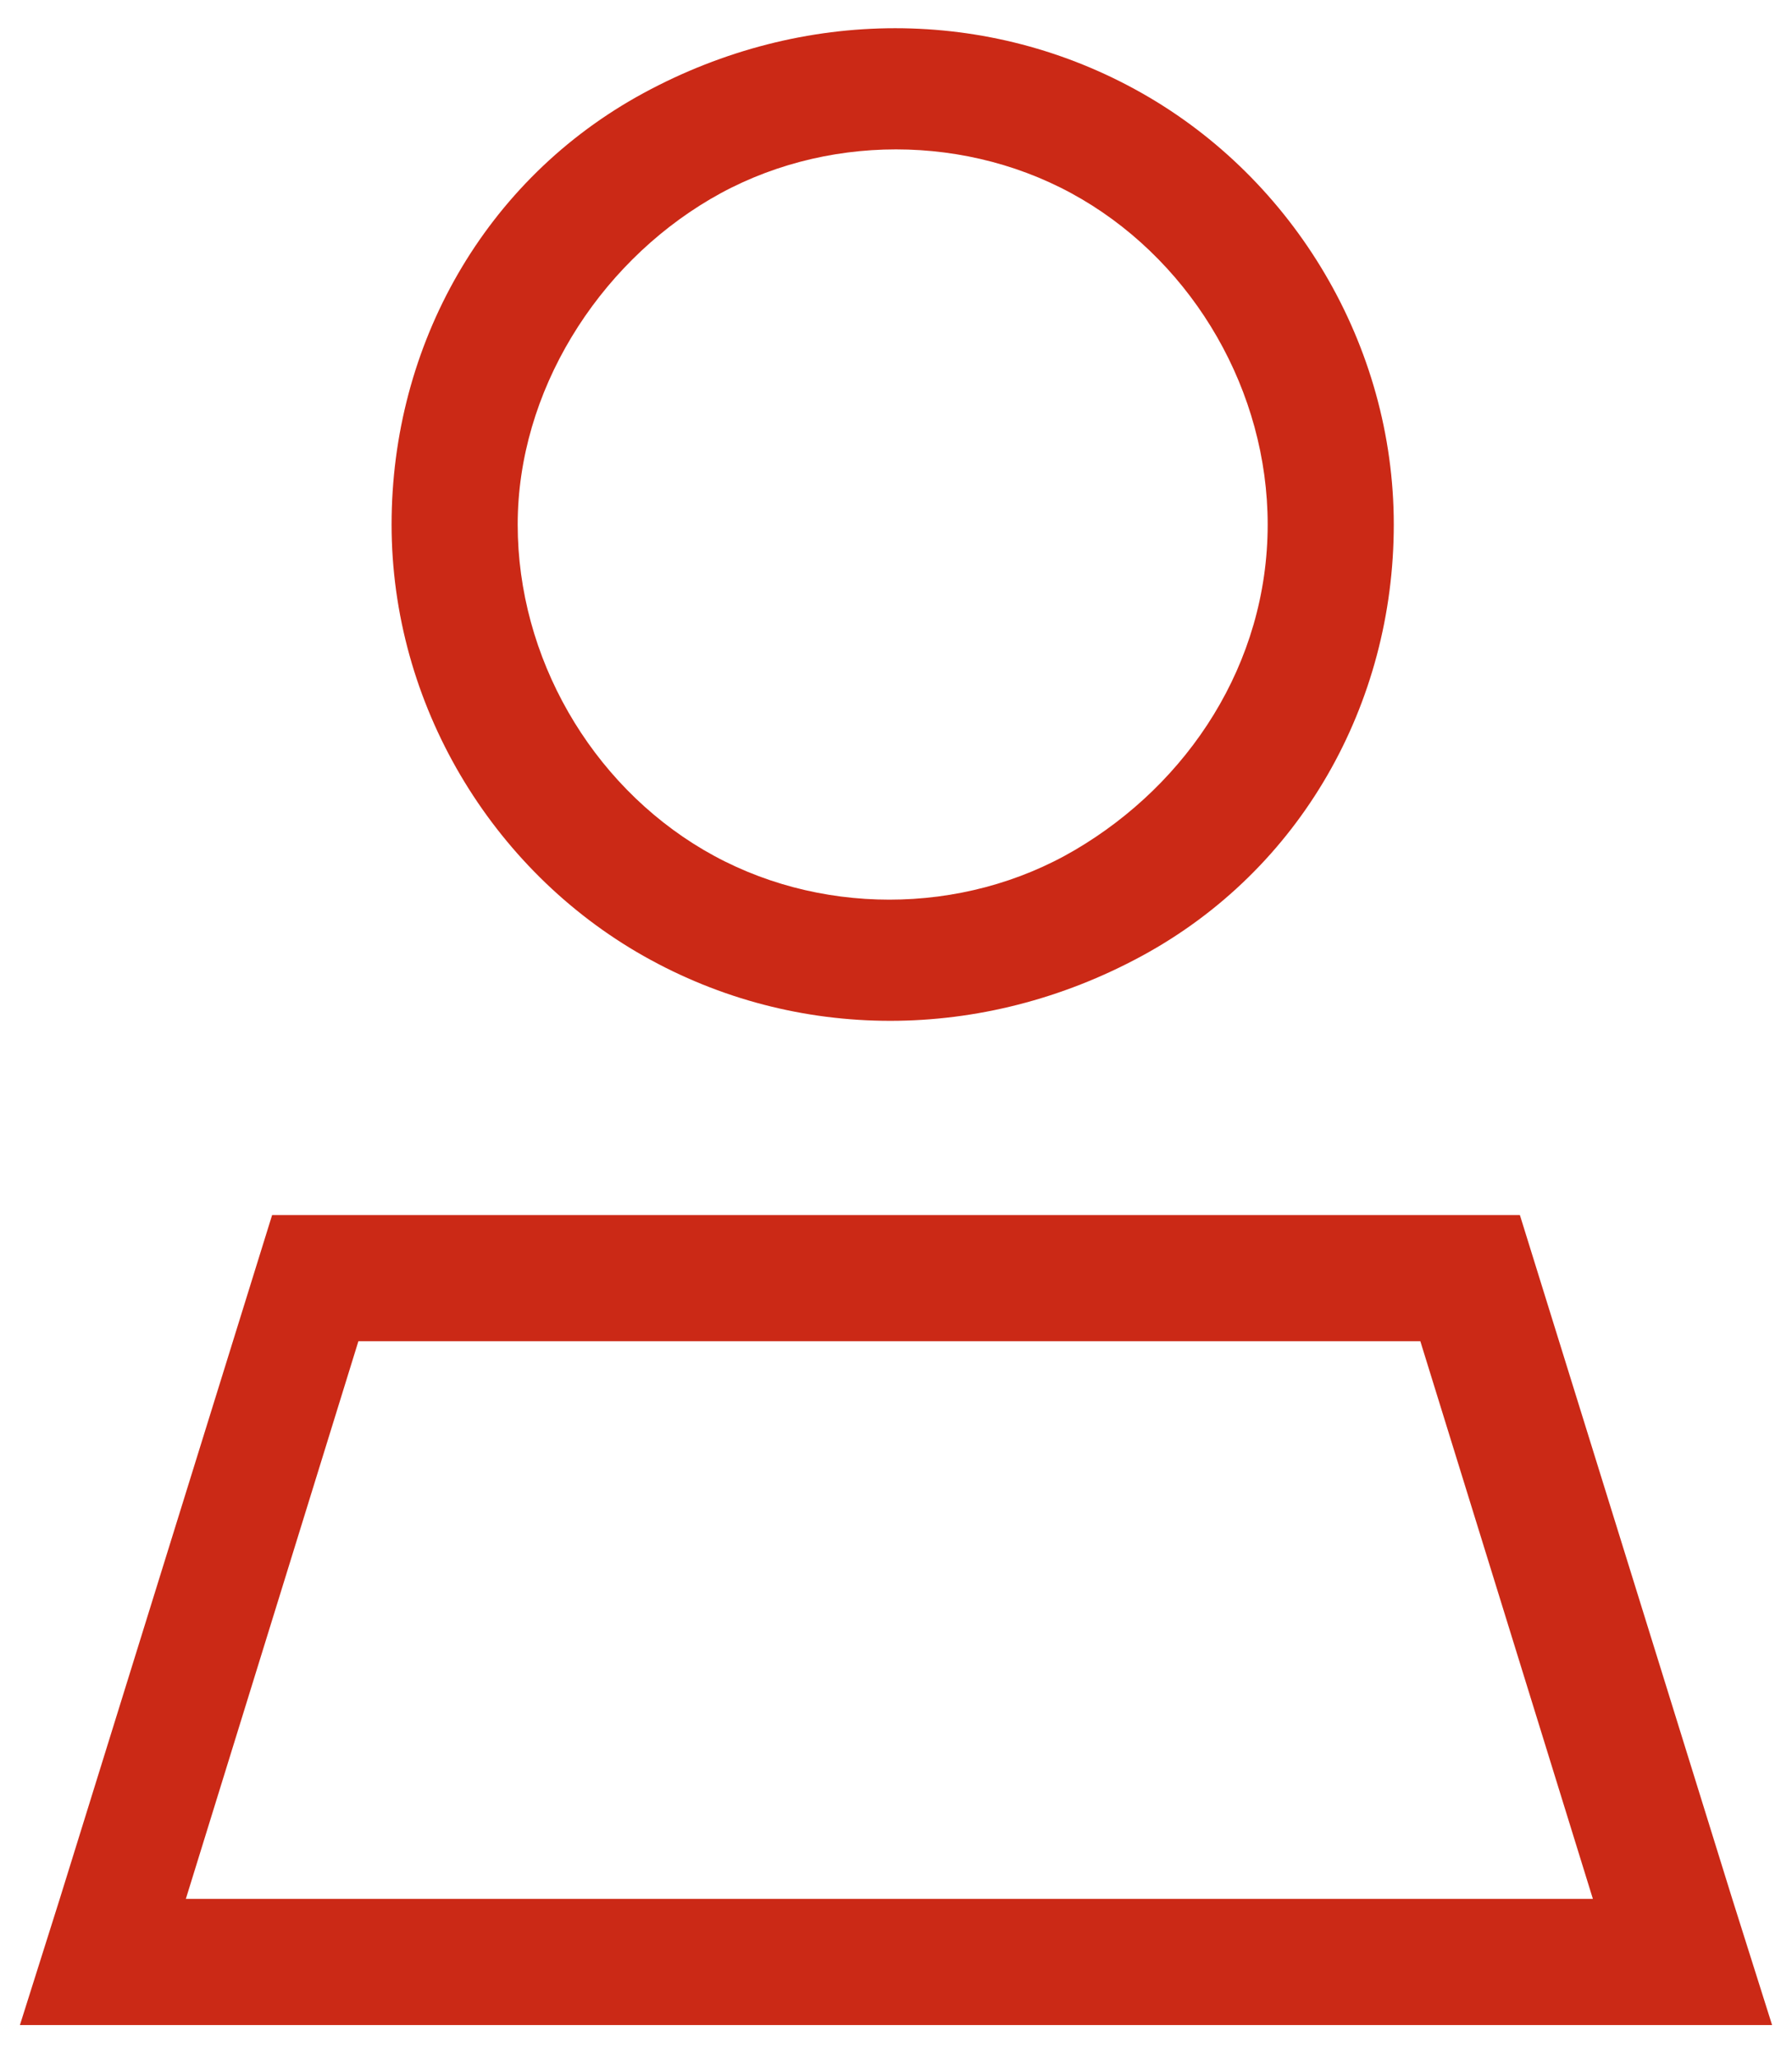 <?xml version="1.0" encoding="UTF-8"?> <svg xmlns="http://www.w3.org/2000/svg" xmlns:xlink="http://www.w3.org/1999/xlink" version="1.1" id="Layer_1" x="0px" y="0px" viewBox="0 0 27 31" style="enable-background:new 0 0 27 31;" xml:space="preserve"> <style type="text/css"> .st0{enable-background:new ;} .st1{fill:#CB2916;} </style> <g class="st0"> <path class="st1" d="M4.1,18.3h18.8l3.2,10.3l0.6,1.9h-2H2.3h-2l0.6-1.9L4.1,18.3z M2.8,28.6H24l-2.6-8.4h-16L2.8,28.6z M5.9,7.9 c0-2.7,1.4-5.2,3.8-6.5s5.2-1.3,7.5,0S21,5.2,21,7.9s-1.4,5.2-3.8,6.5c-2.4,1.3-5.2,1.3-7.5,0S5.9,10.6,5.9,7.9z M19.1,7.9 c0-2-1.1-3.9-2.8-4.9s-3.9-1-5.6,0S7.8,5.9,7.8,7.9s1.1,3.9,2.8,4.9s3.9,1,5.6,0C17.9,11.8,19.1,10,19.1,7.9z"></path> </g> </svg> 